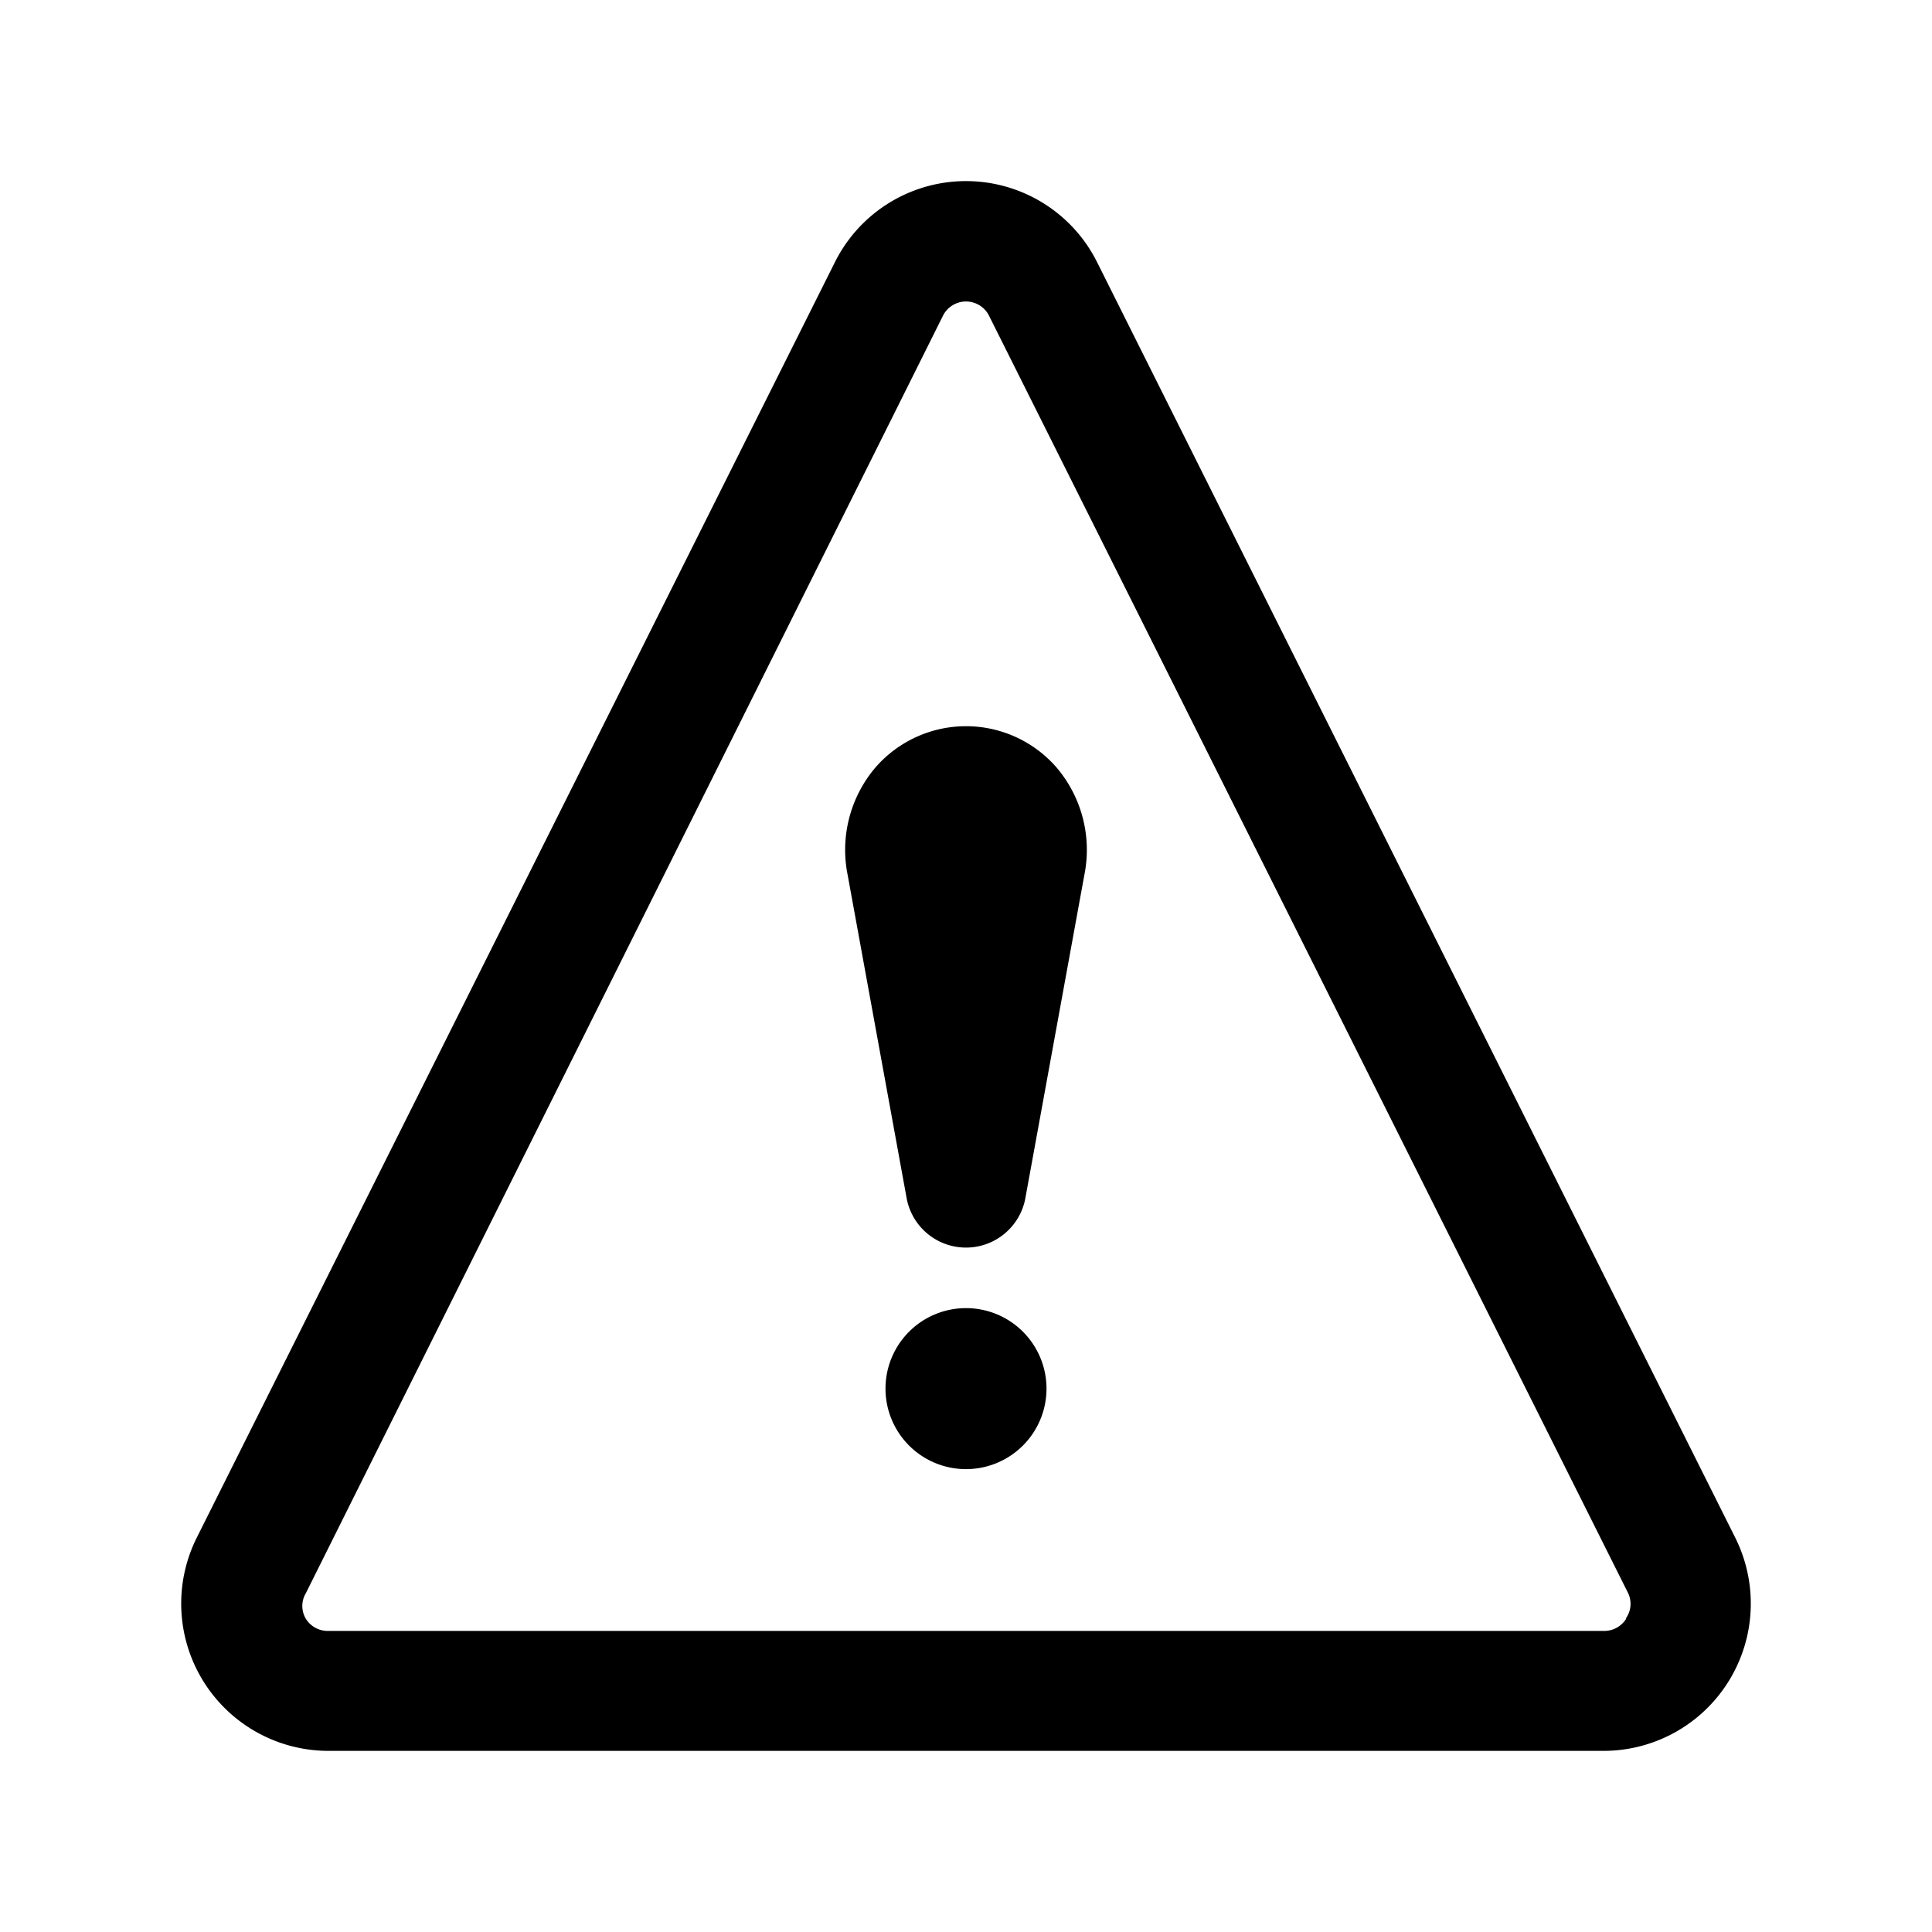 <svg viewBox="0 0 24 24" xmlns="http://www.w3.org/2000/svg"><g id="Icon"><path d="m21.56 19.11-7.93-15.85a1.82 1.82 0 0 0 -3.26 0l-7.93 15.85a1.83 1.83 0 0 0 1.63 2.64h15.86a1.83 1.83 0 0 0 1.63-2.64zm-1.36 1a.32.32 0 0 1 -.27.15h-15.86a.32.32 0 0 1 -.27-.15.31.31 0 0 1 0-.32l7.91-15.86a.32.32 0 0 1 .58 0l7.93 15.85a.31.31 0 0 1 -.02.32zm-7.07-10.57a1.58 1.58 0 0 1 .34 1.33l-.73 4a.75.75 0 0 1 -1.48 0l-.73-4a1.58 1.58 0 0 1 .34-1.33 1.49 1.49 0 0 1 2.26 0zm-.13 7.71a1 1 0 1 1 -1-1 1 1 0 0 1 1 1z"/></g></svg>
